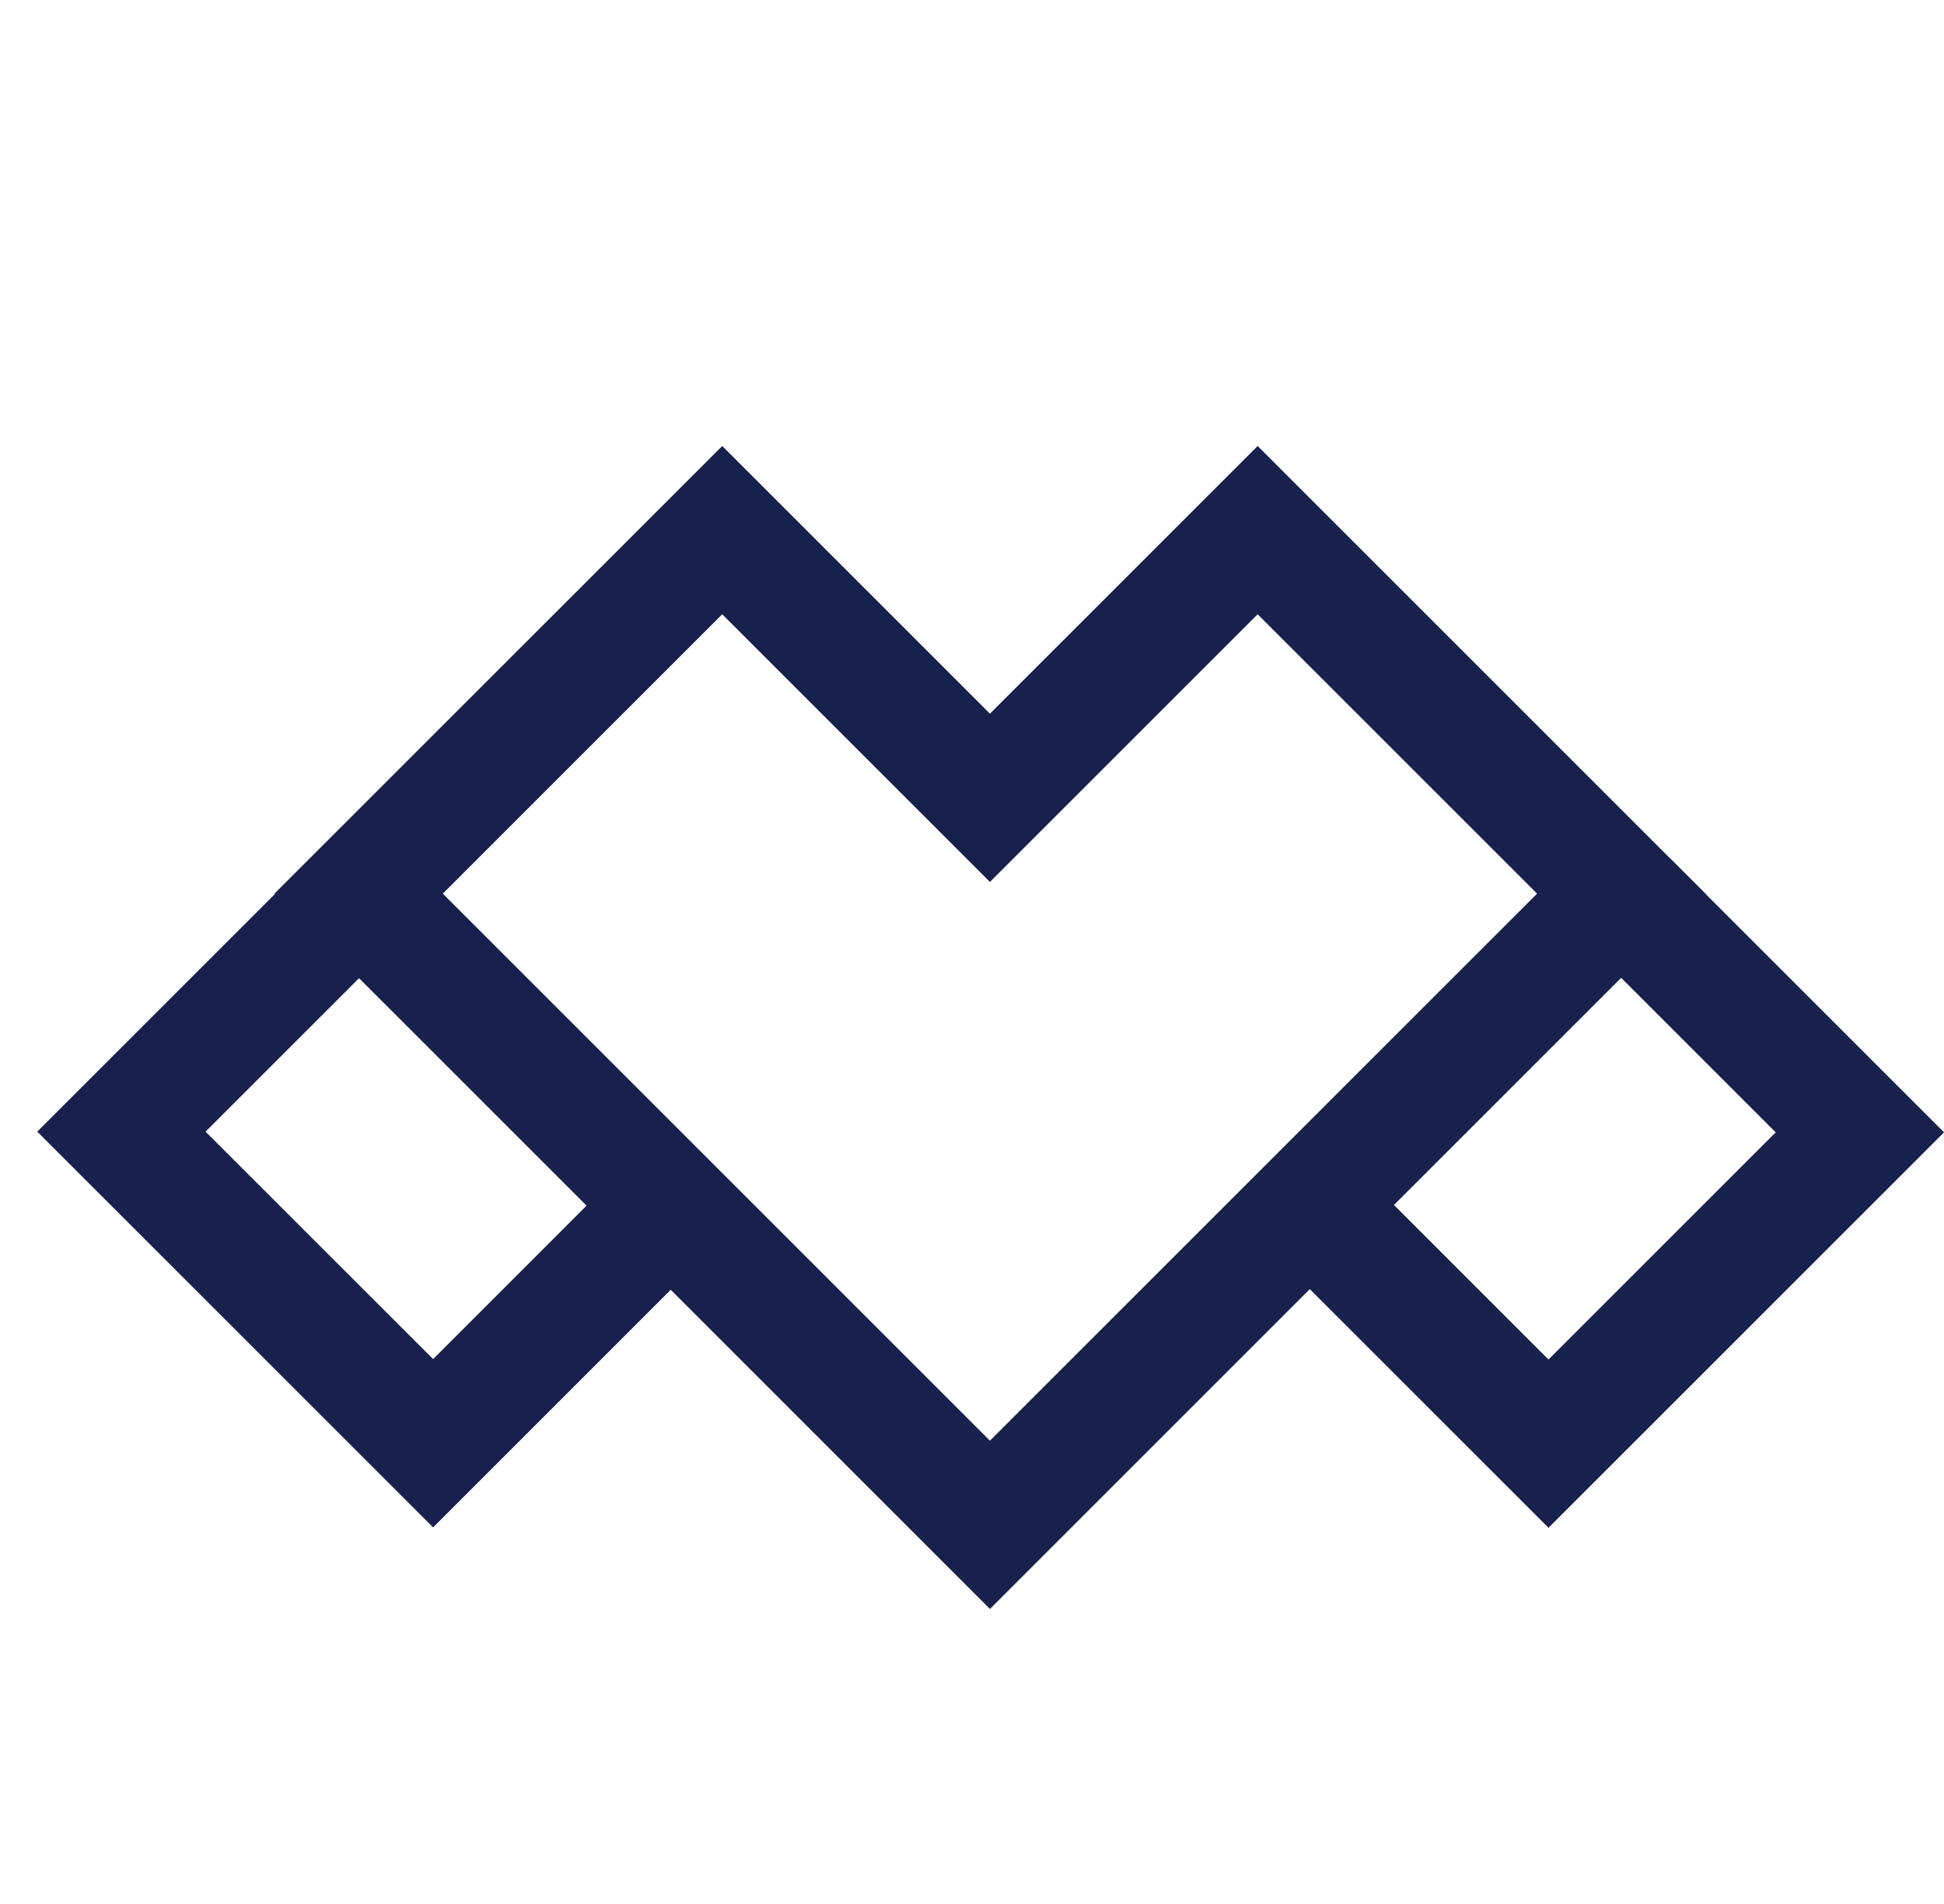 <svg width="49" height="48" viewBox="0 0 49 48" fill="none" xmlns="http://www.w3.org/2000/svg">
<path fill-rule="evenodd" clip-rule="evenodd" d="M5.182 28.529L9.954 23.757L7.832 21.636L0.939 28.529L10.917 38.506L17.809 31.613L15.688 29.491L10.917 34.263L5.182 28.529Z" fill="#18214D"/>
<path fill-rule="evenodd" clip-rule="evenodd" d="M42.098 21.644L49.001 28.547L39.031 38.516L32.128 31.614L34.25 29.492L39.031 34.274L44.758 28.547L39.977 23.765L42.098 21.644Z" fill="#18214D"/>
<path fill-rule="evenodd" clip-rule="evenodd" d="M18.204 11.244L24.952 17.992L31.7 11.244L42.985 22.529L24.952 40.562L6.918 22.529L18.204 11.244ZM11.161 22.529L24.952 36.32L38.743 22.529L31.7 15.486L24.952 22.234L18.204 15.486L11.161 22.529Z" fill="#18214D"/>
</svg>
